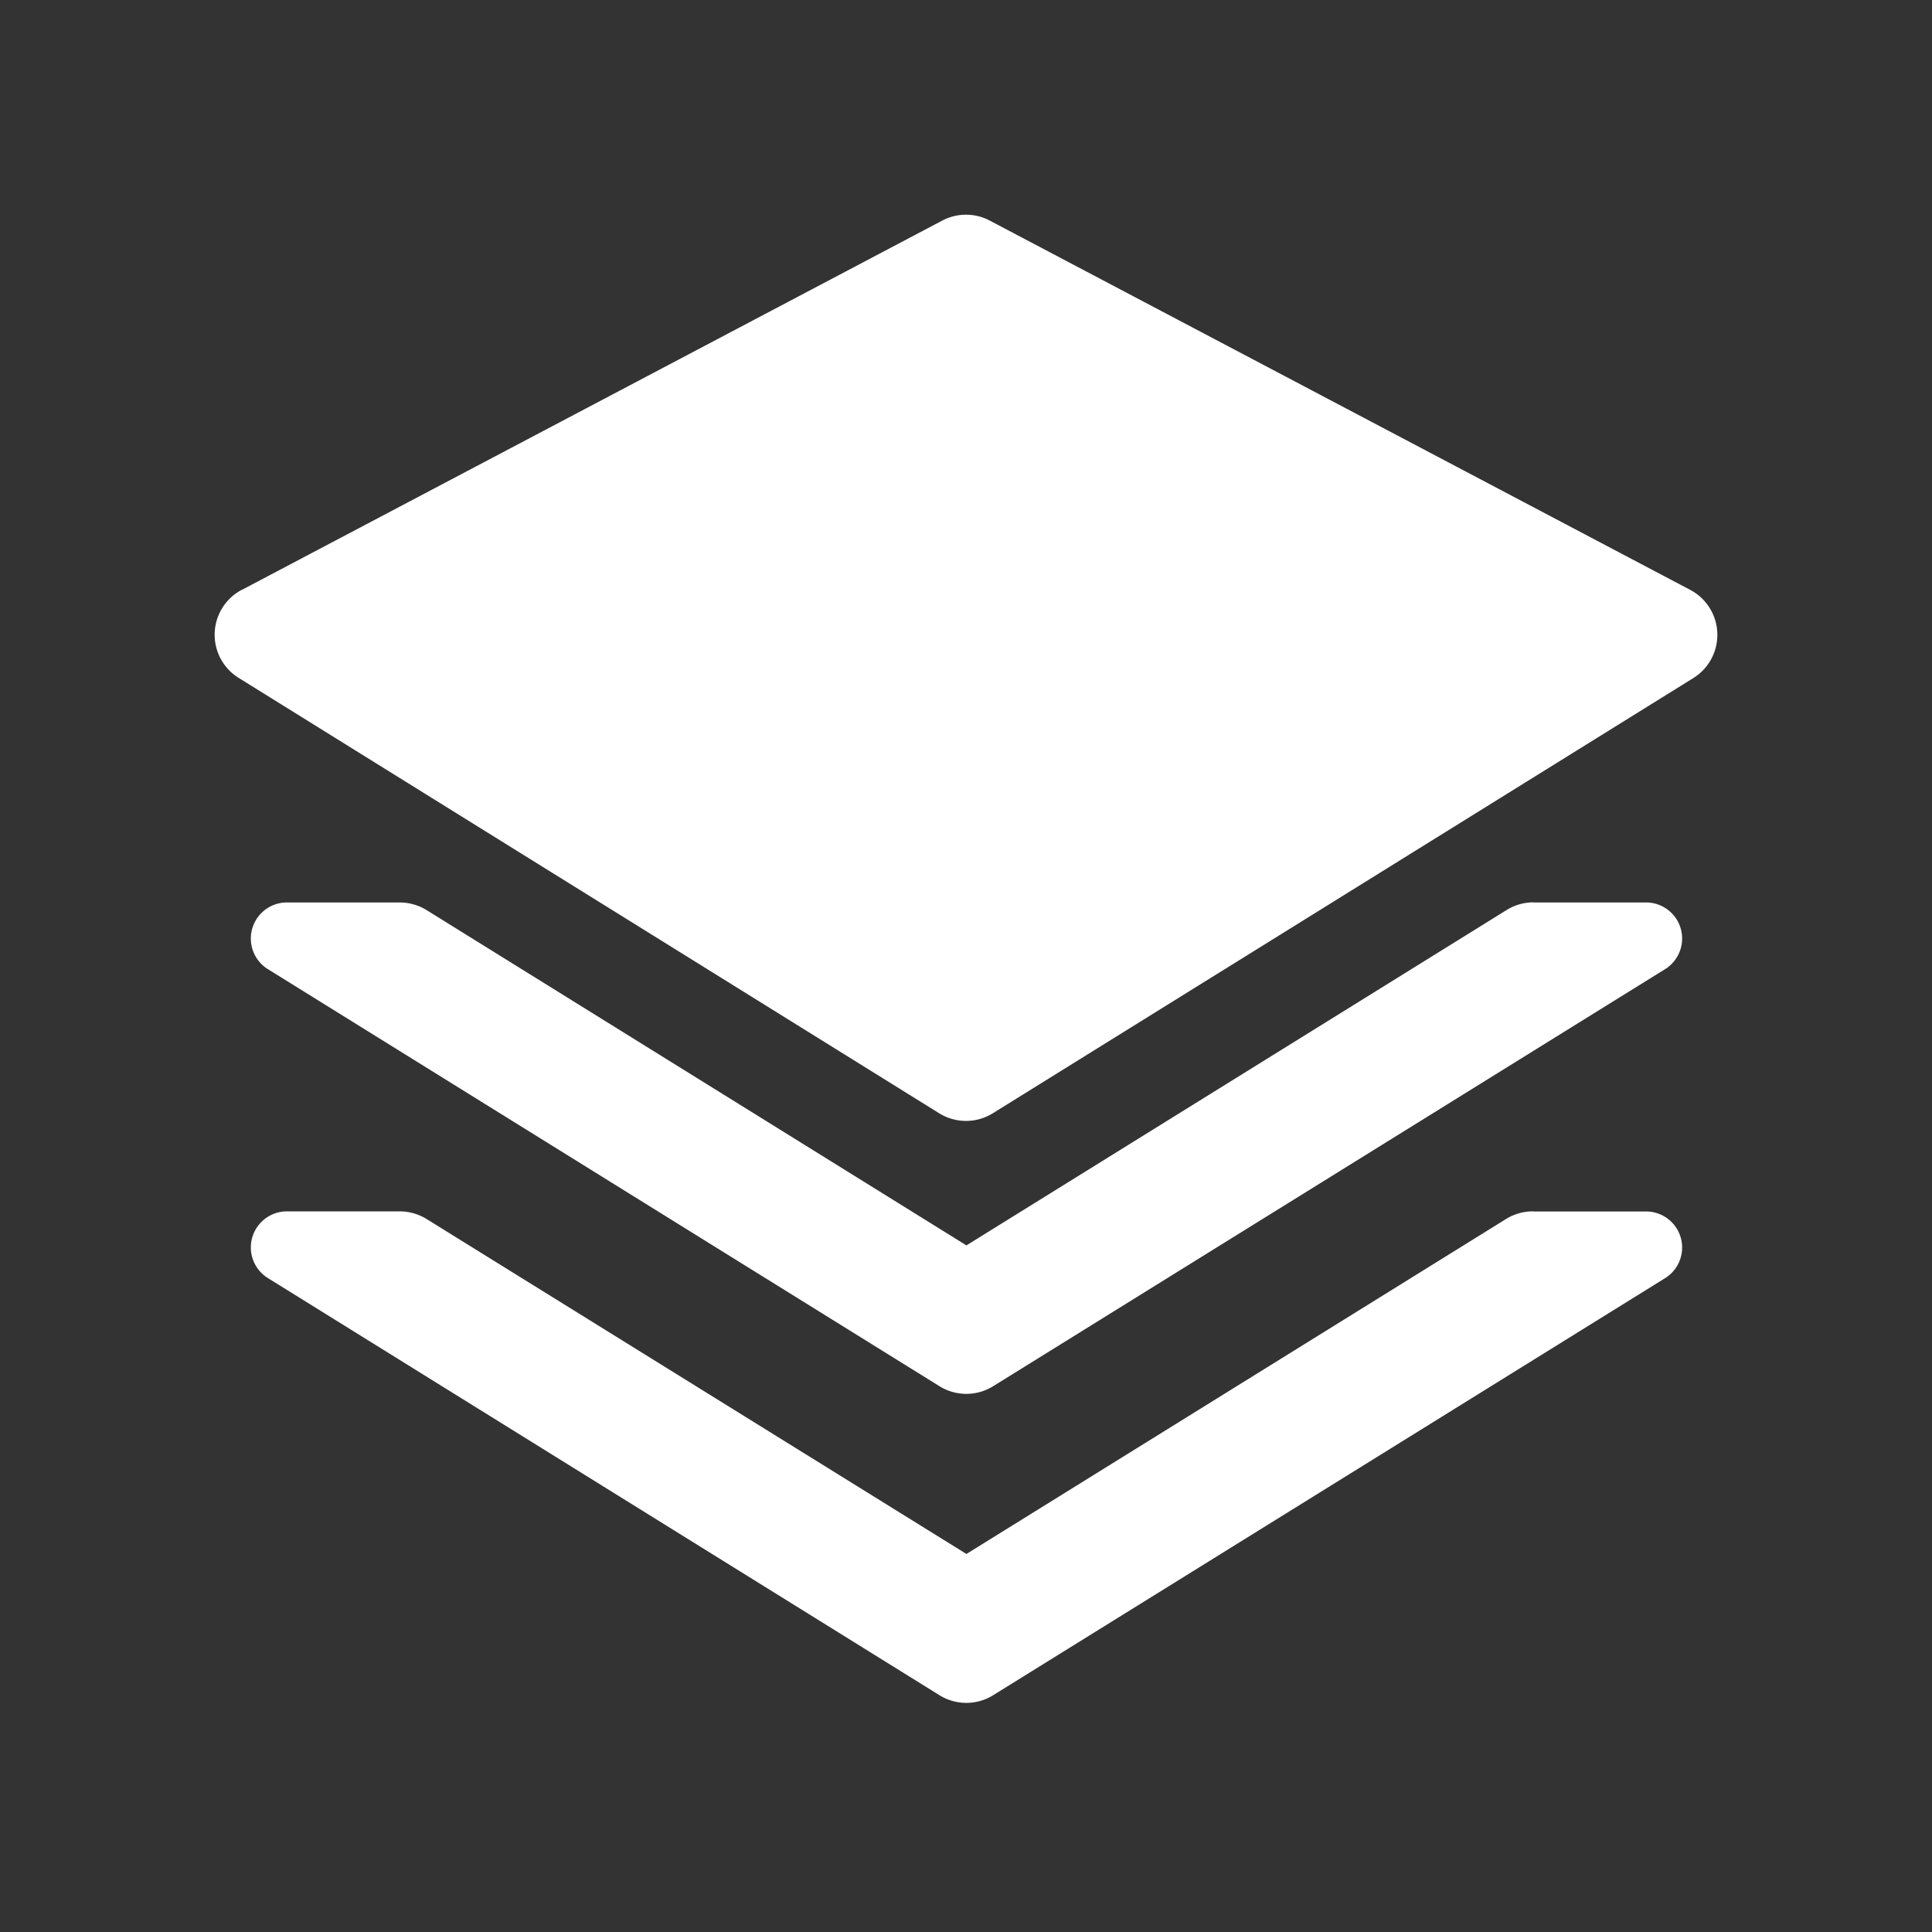 <svg height="200" width="200" xmlns:xlink="http://www.w3.org/1999/xlink" xmlns="http://www.w3.org/2000/svg" version="1.1" viewBox="0 0 1024 1024" class="icon"><rect x="0" y="0" width="1024" height="1024" fill="#333333" stroke="none"/><path fill="#ffffff" d="M128.171 312.661l371.257-195.755a26.965 26.965 0 0 1 25.145 0l371.314 195.755a26.965 26.965 0 0 1 1.65 46.706L526.222 590.052a26.965 26.965 0 0 1-28.444 0L126.521 359.31a26.908 26.908 0 0 1 1.65-46.706z"></path><path fill="#ffffff" d="M812.658 642.105h59.506a19.115 19.115 0 0 1 10.126 35.499l-355.897 220.9a26.965 26.965 0 0 1-28.444 0L142.222 677.547a19.115 19.115 0 0 1 10.069-35.499h59.563c5.006 0 9.956 1.422 14.222 4.039l286.151 177.55 286.208-177.664a26.965 26.965 0 0 1 14.279-3.925z m0-163.783h59.506a19.115 19.115 0 0 1 10.126 35.499l-355.897 220.9a26.965 26.965 0 0 1-28.444 0L142.222 513.82a19.115 19.115 0 0 1 10.069-35.499h59.563c5.006 0 9.956 1.422 14.222 4.039l286.151 177.721 286.265-177.721a26.965 26.965 0 0 1 14.222-4.096v0.057z"></path></svg>